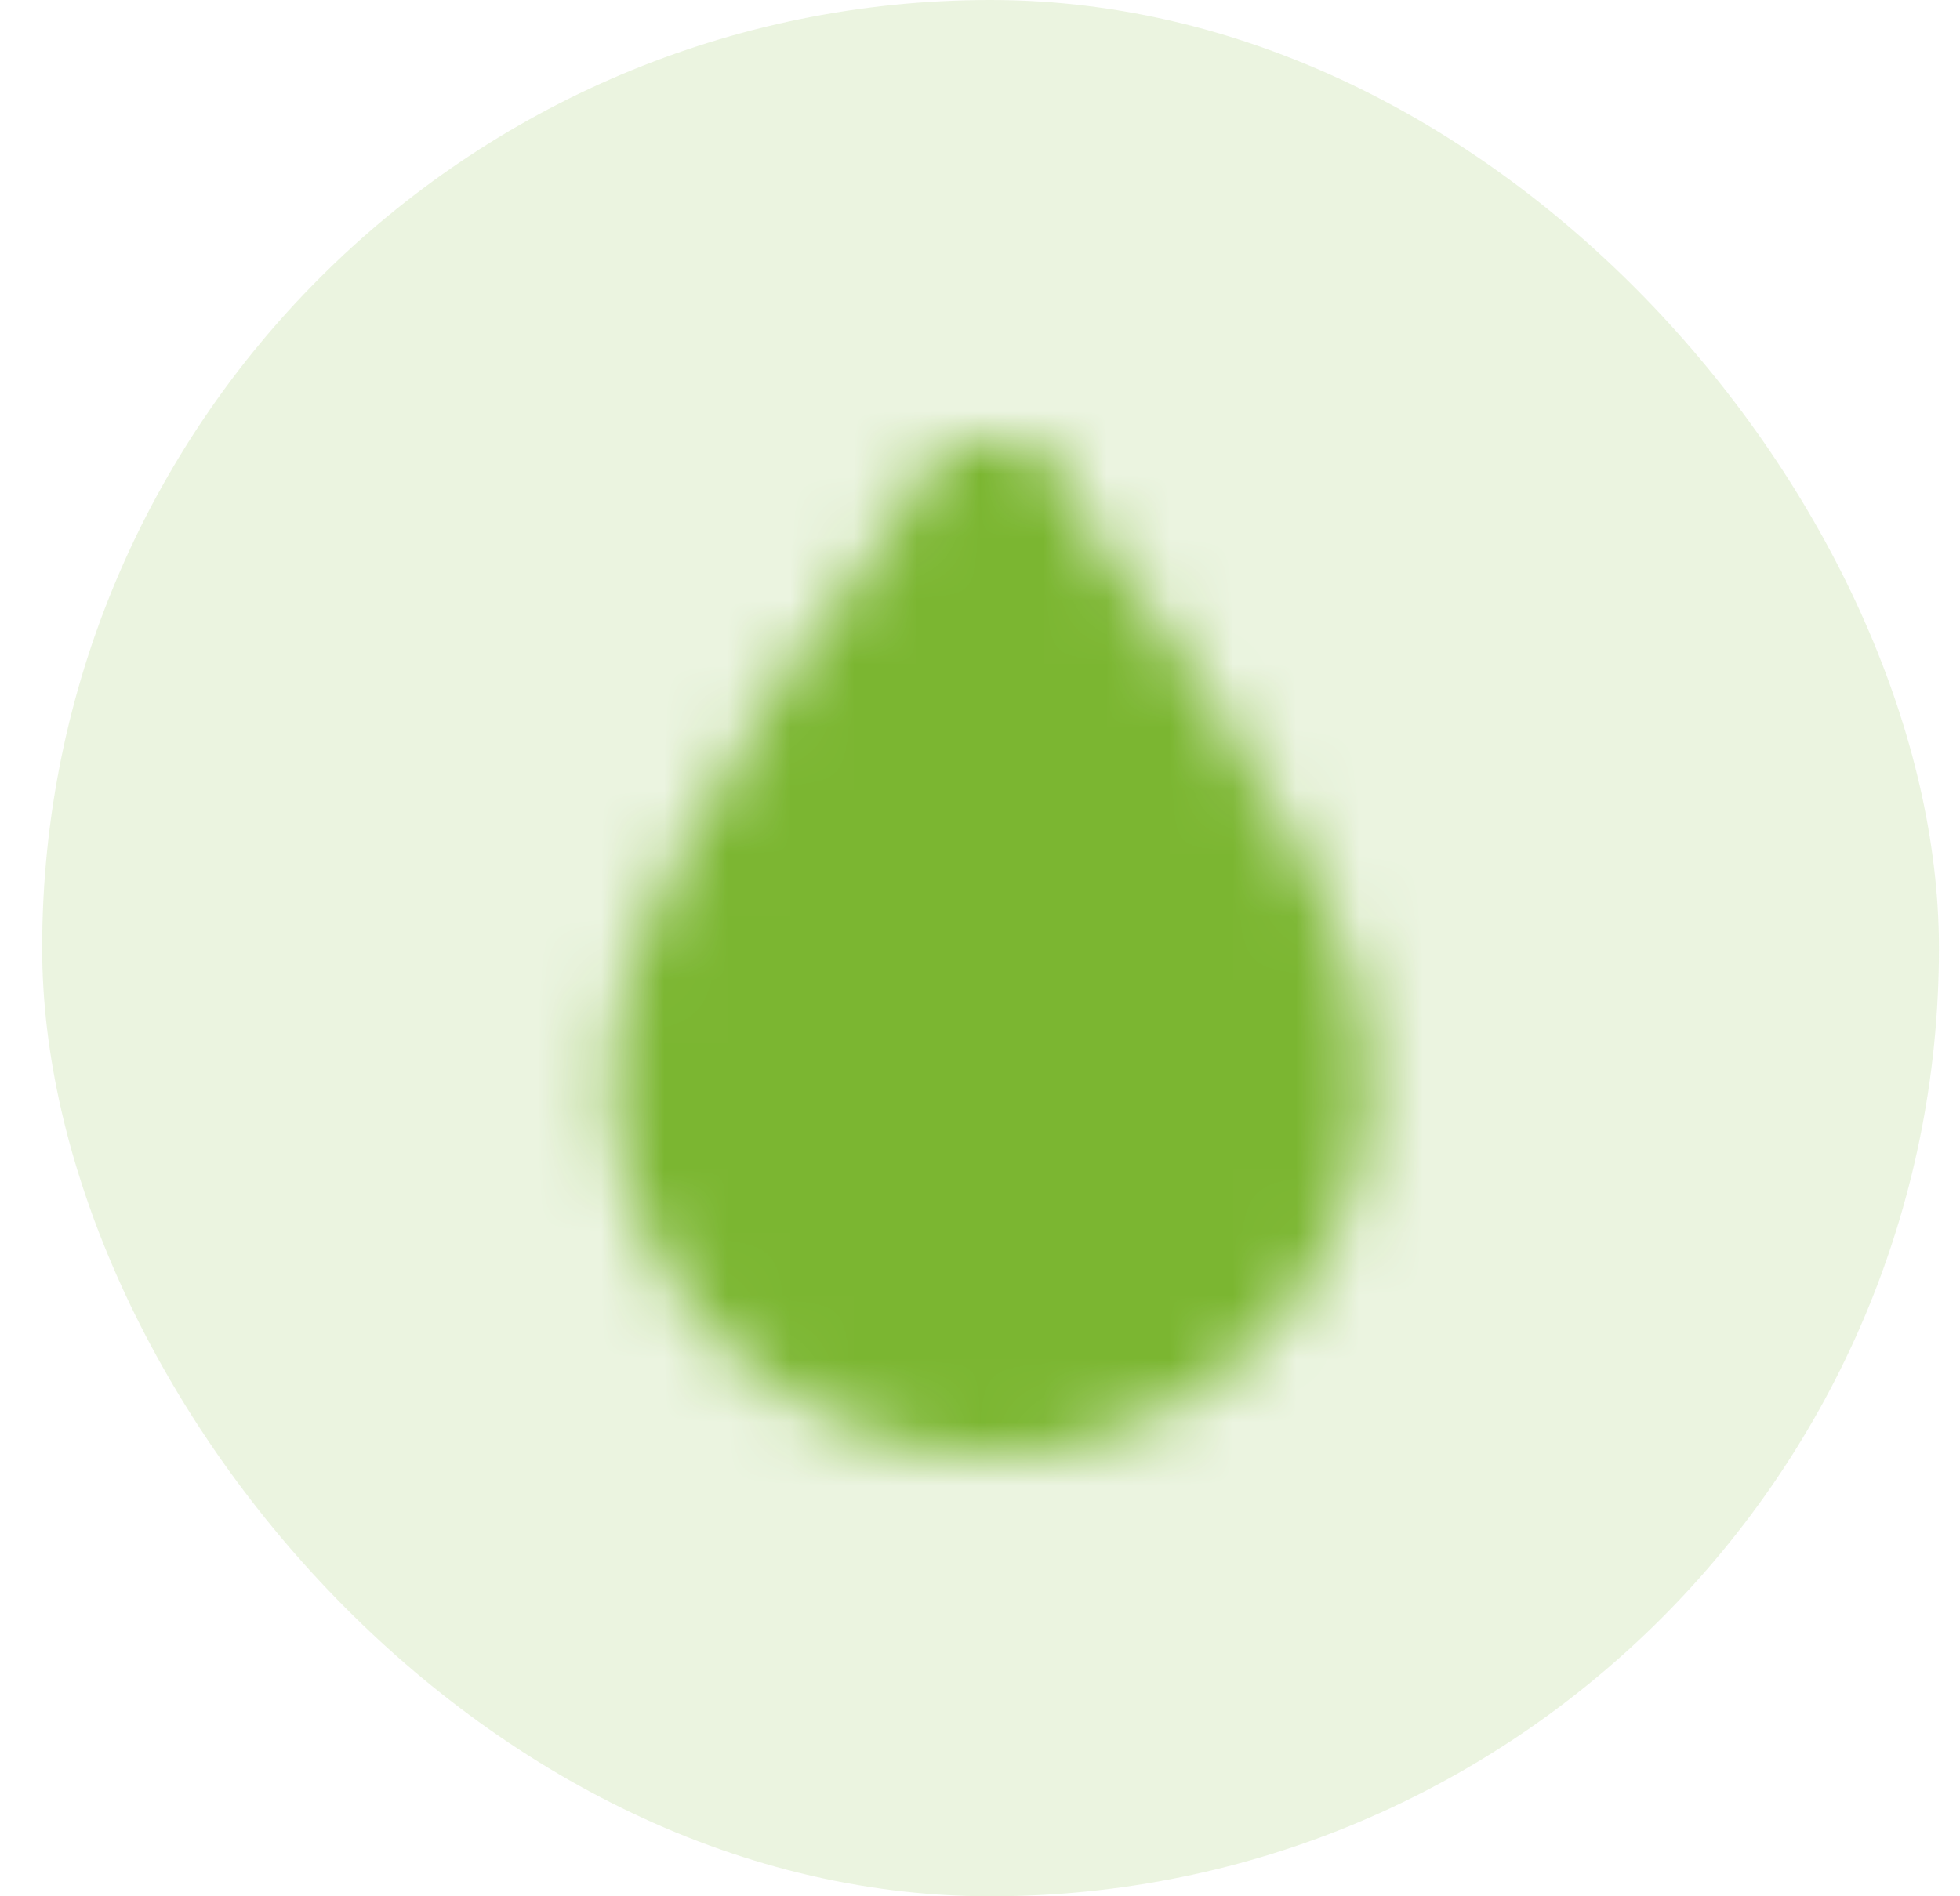 <svg width="31" height="30" viewBox="0 0 31 30" fill="none" xmlns="http://www.w3.org/2000/svg">
<rect x="0.667" width="30" height="30" rx="15" fill="#7BB631" fill-opacity="0.15"/>
<mask id="mask0_14_233" style="mask-type:luminance" maskUnits="userSpaceOnUse" x="9" y="7" width="13" height="16">
<path d="M15.667 8C15.667 8 20.667 14 20.667 17C20.667 19.76 18.427 22 15.667 22" stroke="white" stroke-width="2" stroke-linecap="round" stroke-linejoin="round"/>
<path d="M15.667 8C15.667 8 10.667 14 10.667 17C10.667 19.76 12.907 22 15.667 22" stroke="white" stroke-width="2" stroke-linecap="round" stroke-linejoin="round"/>
<path d="M15.667 8C15.667 8 20.667 14 20.667 17C20.667 19.76 18.427 22 15.667 22C12.907 22 10.667 19.76 10.667 17C10.667 14 15.667 8 15.667 8Z" fill="white"/>
</mask>
<g mask="url(#mask0_14_233)">
<path d="M27.667 3H3.667V27H27.667V3Z" fill="#7BB631"/>
</g>
</svg>
